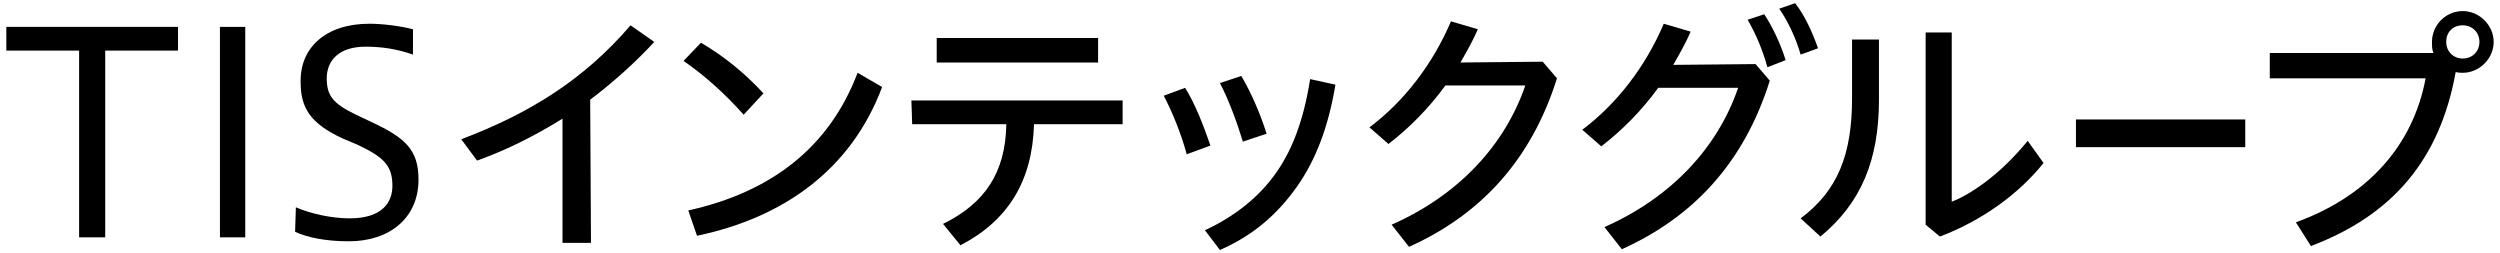 <?xml version="1.0" encoding="utf-8"?>
<!-- Generator: Adobe Illustrator 28.0.0, SVG Export Plug-In . SVG Version: 6.00 Build 0)  -->
<svg version="1.1" id="レイヤー_1" xmlns="http://www.w3.org/2000/svg" xmlns:xlink="http://www.w3.org/1999/xlink" x="0px"
	 y="0px" viewBox="0 0 316 32" style="enable-background:new 0 0 316 32;" xml:space="preserve" width="316" height="32">
<g>
	<g>
		<path d="M10,30V6.4H0.8v-3h21.7v3h-9.2V30H10z"/>
		<path d="M27.8,30V3.4H31V30H27.8z"/>
		<path d="M37.4,26.2c1.8,0.8,4.5,1.4,6.8,1.4c4.2,0,5.4-2.1,5.4-4.1c0-2.5-1-3.6-4.4-5.2l-1.9-0.8c-4.1-1.9-5.3-3.9-5.3-7.1
			C37.9,6,41.2,3,46.7,3c1.7,0,4,0.3,5.5,0.7v3.2c-2-0.7-3.9-1-6-1c-3.3,0-4.9,1.7-4.9,4c0,2.2,0.8,3.2,3.7,4.6l1.9,0.9
			c4.3,2,6,3.5,6,7.3c0,4.8-3.6,7.8-8.8,7.8c-3,0-5.3-0.5-6.8-1.2L37.4,26.2L37.4,26.2z"/>
	</g>
	<g>
		<path d="M74.7,30.7h-3.6V15c-3.4,2.1-6.9,3.9-10.8,5.3l-2-2.7c8.5-3.2,15.5-7.5,21.4-14.4l3,2.1c-2.5,2.7-5.2,5.1-8.1,7.3
			L74.7,30.7L74.7,30.7z"/>
		<path d="M88.6,5.4c2.9,1.7,5.5,3.8,7.9,6.4L94,14.5c-2.5-2.8-5-5-7.6-6.8L88.6,5.4z M87,26.6c10.4-2.3,17.8-7.9,21.4-17.4l3.1,1.8
			c-3.9,10.4-12.4,16.5-23.4,18.8L87,26.6z"/>
		<path d="M115.2,12.7h26.7v3h-11.2c-0.2,7.2-3.3,12.2-9.3,15.3l-2.2-2.7c5.3-2.6,7.9-6.5,8-12.6h-11.9L115.2,12.7L115.2,12.7z
			 M118.4,4.8h20.4v3.1h-20.4V4.8z"/>
		<path d="M149.8,11.1c1.3,2.1,2.3,4.7,3.2,7.3l-3,1.1c-0.7-2.6-1.8-5.3-2.9-7.4L149.8,11.1z M168.8,10.7c-0.9,5.4-2.5,9.5-4.8,12.8
			c-2.6,3.7-5.7,6.3-9.8,8.1l-1.9-2.5c3.7-1.7,6.9-4.2,9.1-7.4c2-2.9,3.4-6.6,4.2-11.7L168.8,10.7z M156.9,9.6
			c1.3,2.2,2.4,4.8,3.2,7.3l-3,1c-0.8-2.6-1.8-5.3-2.9-7.4L156.9,9.6z"/>
		<path d="M195,7.8l1.8,2.1c-3.3,10.5-9.8,17.3-18.7,21.3l-2.2-2.8c8.4-3.7,14.3-10,16.9-17.6h-10.1c-2.1,2.9-4.6,5.4-7.2,7.4
			l-2.4-2.1c4.4-3.3,8-8,10.3-13.4l3.4,1c-0.6,1.4-1.4,2.8-2.2,4.2L195,7.8L195,7.8z"/>
		<path d="M221.9,8.1l1.8,2.1c-3.3,10.5-9.8,17.3-18.7,21.3l-2.2-2.8c8.4-3.7,14.3-10,16.9-17.6h-10.1c-2.1,2.9-4.6,5.4-7.2,7.4
			l-2.4-2.1c4.4-3.3,8-8,10.3-13.4l3.4,1c-0.6,1.4-1.4,2.8-2.2,4.2L221.9,8.1L221.9,8.1z M223,1.8c1,1.5,2.1,3.8,2.7,5.8l-2.3,0.9
			c-0.6-2.2-1.5-4.3-2.5-6L223,1.8z M226.9,0.4c1.2,1.5,2.2,3.7,2.9,5.7l-2.2,0.8c-0.6-2.1-1.6-4.2-2.7-5.8L226.9,0.4z"/>
		<path d="M237.5,5v7.6c0,7.7-2.3,13.1-7.4,17.3l-2.5-2.3c4.7-3.5,6.5-8.1,6.5-15.2V5H237.5z M246.7,4.1v21.4c3-1.2,6.6-4,9.6-7.7
			l2,2.8c-3.1,3.9-7.8,7.3-13.1,9.3l-1.8-1.5V4.1H246.7z"/>
		<path d="M283.8,15.1v3.5h-21.4v-3.5H283.8z"/>
		<path d="M307.6,6.7c-0.2-0.4-0.2-0.9-0.2-1.4c0-2.1,1.7-3.9,3.9-3.9c2.1,0,3.9,1.8,3.9,3.9s-1.8,3.9-3.9,3.9c-0.3,0-0.6,0-0.9-0.1
			c-2,11.1-8,18.1-18.3,22l-1.9-3c9.1-3.3,14.8-9.7,16.4-18.2h-19.7V6.7H307.6z M309.2,5.3c0,1.2,0.9,2.1,2.1,2.1s2.1-0.9,2.1-2.1
			s-0.9-2.1-2.1-2.1C310,3.2,309.2,4.1,309.2,5.3z"/>
	</g>
</g>
</svg>
